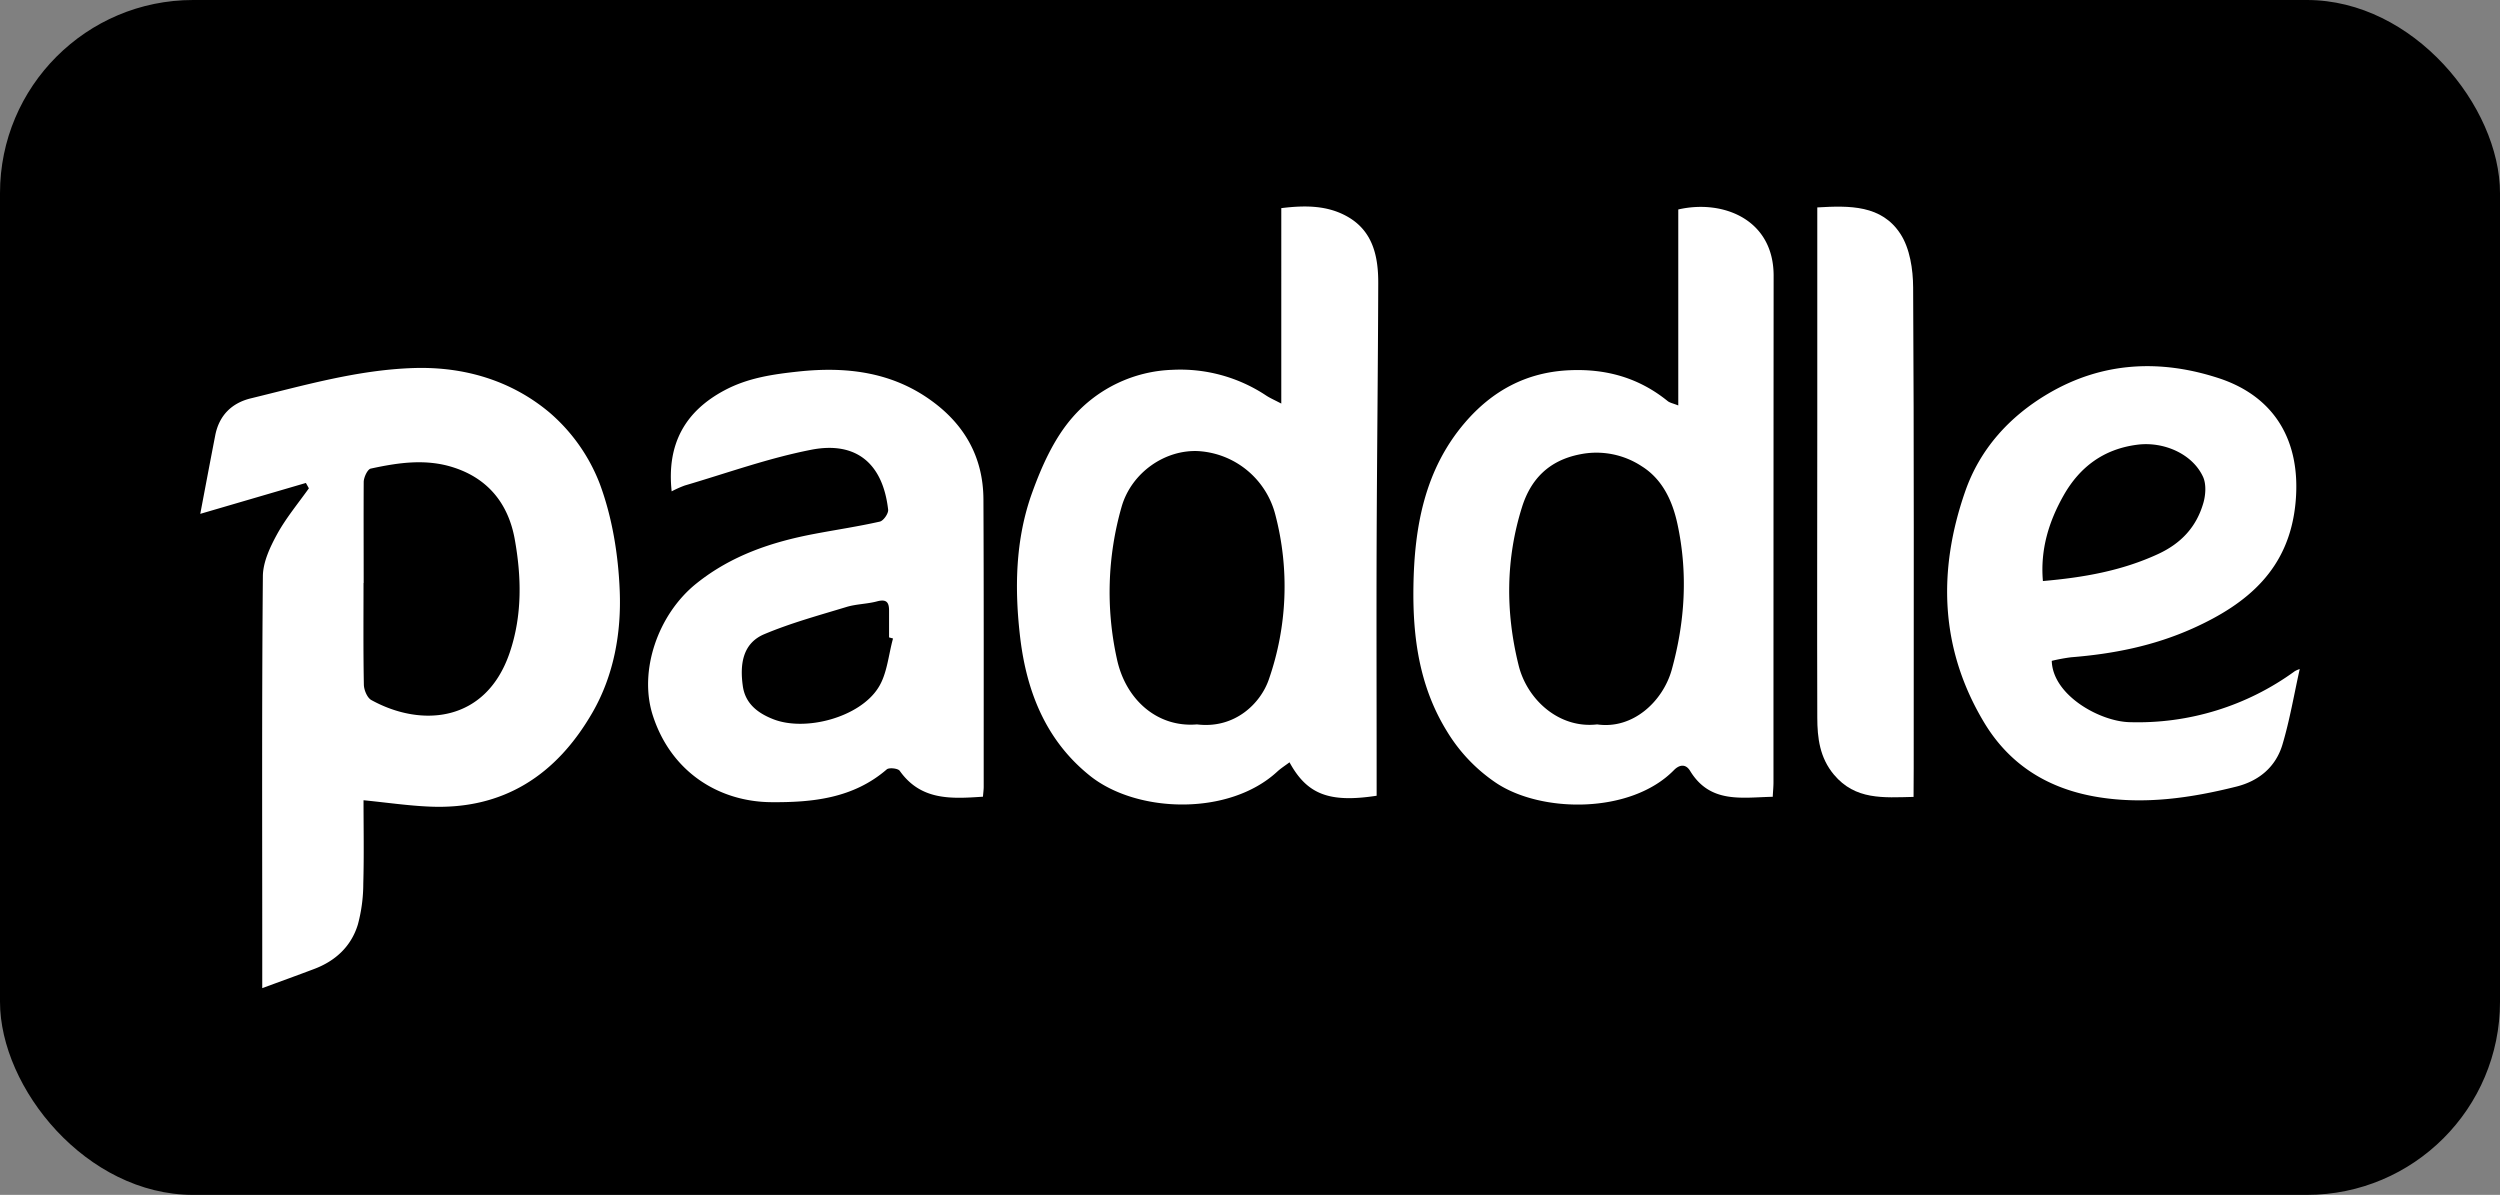 <?xml version="1.0" encoding="UTF-8"?> <svg xmlns="http://www.w3.org/2000/svg" viewBox="0 0 839 401"><rect x="0" y="0" width="839" height="401" fill="#808080" stroke="none"/><defs><style>.cls-1{fill:#fff;}</style></defs><g id="Слой_2" data-name="Слой 2"><g id="Слой_1-2" data-name="Слой 1"><rect width="839" height="401" rx="64.82"></rect><path class="cls-1" d="M122,268.56c0,9.12.19,18.58-.08,28a53.06,53.06,0,0,1-1.81,13.68c-2.24,7.4-7.58,12.31-14.81,15-5.53,2.09-11.09,4.1-17.29,6.38V319.25c0-42-.16-83.93.21-125.9.05-4.76,2.44-9.82,4.82-14.16,3-5.42,7-10.23,10.62-15.31l-1-1.8L67.21,172.45c1.73-9.14,3.34-17.68,5-26.22,1.28-6.8,5.56-11,12-12.55,17.95-4.37,35.78-9.53,54.42-10.16,17-.58,32.94,4.14,45.77,14.91a59.76,59.76,0,0,1,16.91,24c4.18,11.28,6.2,23.8,6.67,35.89.56,14-1.94,28.28-9.14,40.78-12.06,20.95-29.87,32.74-54.8,31.59C137,270.39,130,269.36,122,268.56Zm0-72.9h0c0,11.31-.11,22.64.11,34,0,1.82,1.1,4.5,2.52,5.28,16.91,9.32,38.46,7.44,46.4-15.84,4.3-12.62,4-25.54,1.68-38.34-2.14-11.54-8.71-20-20.28-23.81-9.36-3.1-18.73-1.7-28,.31-1.1.24-2.34,2.92-2.37,4.49C122,173,122.05,184.34,122.05,195.66Z"></path><path class="cls-1" d="M563.23,136.07V70.3c14.7-3.41,32,3.09,32,22.23q-.06,85-.05,170c0,1.47-.15,2.94-.25,4.87-10.44.22-21,2.35-27.73-8.69-1.52-2.5-3.67-2.05-5.43-.25-14.46,14.77-44.5,14.47-59.73,4.25a55.47,55.47,0,0,1-16.52-17.41c-9.26-15.06-11.44-31.63-11.17-48.58.31-19.84,3.75-39.08,17.25-54.85,9.18-10.72,20.68-17,35.16-17.62,12.35-.54,23.29,2.56,32.91,10.35C560.43,135.21,561.58,135.4,563.23,136.07ZM536,243.11c12,1.74,22-7.7,25-18.22,4.48-16.14,5.53-32.48,1.94-49.08-1.74-8.07-5.25-15.14-12-19.35a27.64,27.64,0,0,0-20.63-4c-10.69,2.07-16.64,8.57-19.51,17.68-5.47,17.37-5.59,35.14-1.2,52.95C512.37,234.72,523.2,244.61,536,243.11Z"></path><path class="cls-1" d="M462,267.05c-15.88,2.43-23.36-.42-29.24-11.22-1.43,1.08-2.89,2-4.12,3.13-16.25,15-47.13,13.94-62.8,1.43-14.72-11.75-21.19-28-23.41-45.95-2-16.58-1.76-33.35,4-49.21,3.21-8.89,7.36-18.12,13.47-25.12a46.51,46.51,0,0,1,33.59-16A52.07,52.07,0,0,1,425,132.79c1.33.86,2.8,1.49,5,2.65V69.85c8.08-1,15.52-.94,22.2,2.85,8.58,4.86,10.37,13.39,10.34,22.34-.09,29-.43,57.93-.54,86.89-.09,25.49,0,51,0,76.46Zm-60.29-23.94c12.73,1.57,21.39-7.11,24.12-15.12A94.86,94.86,0,0,0,428,172.73,28.46,28.46,0,0,0,402.3,151.4c-11.23-.63-22.54,7.15-25.87,18.61a103.92,103.92,0,0,0-1.61,51.07C377.74,234.88,388.48,244.24,401.71,243.11Z"></path><path class="cls-1" d="M225.41,164.9C223.7,148.93,230,138,243.13,131c7.89-4.22,16.34-5.4,24.77-6.31,15.82-1.7,31.18,0,44.63,9.74,11.29,8.14,17.44,19.16,17.51,33.13.15,32.15.08,64.31.09,96.47,0,1-.14,1.94-.25,3.34-10.62.72-20.8,1.37-27.94-8.69-.59-.83-3.56-1.15-4.35-.47-11.24,9.72-24.89,11.11-38.74,11-17.46-.12-33.64-10-39.8-29.2-4.73-14.81,1.7-33.78,14.62-44.16,11.77-9.46,25.4-14,39.86-16.72,7.25-1.37,14.56-2.46,21.74-4.08,1.22-.28,2.93-2.73,2.79-4-1.78-15.64-10.83-23-25.72-20.13-14.4,2.8-28.36,7.85-42.49,12A35.29,35.29,0,0,0,225.41,164.9Zm74.29,49.38-1.33-.37c0-3,0-6,0-9,0-2.79-.88-3.92-4-3.1-3.33.9-6.93.88-10.23,1.87-9.28,2.82-18.71,5.39-27.62,9.14-7.41,3.11-8.23,10.3-7.23,17.42.82,5.88,5,9.09,10.23,11.13,10.78,4.23,28.95-.61,35.22-10.54C297.74,226.17,298.14,219.86,299.7,214.28Z"></path><path class="cls-1" d="M688.57,221.78c.32,11.6,16.23,20.37,26.13,20.58a89.43,89.43,0,0,0,55.45-17.12,9.46,9.46,0,0,1,1.64-.71c-1.92,8.62-3.35,17.14-5.8,25.35-2.24,7.48-7.84,12.2-15.48,14.11-15.21,3.81-30.61,6.06-46.26,3.54-16.45-2.64-29.67-10.53-38.42-25.13-14.85-24.76-15.52-51-6.33-77.42,4.89-14.11,14.69-25.12,27.9-32.89,18.3-10.76,37.7-11.52,57.1-5.21,19.11,6.22,27.89,21.47,25.86,42.08-2.16,21.91-15.91,33.6-34.48,41.94-13.06,5.86-26.71,8.57-40.82,9.68A60.76,60.76,0,0,0,688.57,221.78Zm-3-26.78c13.68-1.19,26.48-3.43,38.67-9.06,7.83-3.62,12.9-9.15,15.21-17.16.78-2.7,1-6.25-.08-8.69-3.54-7.78-13.25-12-22.14-10.84-11.18,1.45-19.19,7.38-24.63,16.92C687.59,175,684.68,184.4,685.6,195Z"></path><path class="cls-1" d="M642.19,267.44c-10.15.24-19.56,1.09-26.72-7.46-4.78-5.71-5.57-12.32-5.59-19.15-.1-33.15,0-66.3,0-99.45q0-32.73,0-65.47v-6.3c10.85-.64,21.58-.83,27.9,8.88,3.18,4.88,4.24,11.9,4.27,18,.32,53.8.19,107.61.19,161.42Z"></path></g></g></svg> 